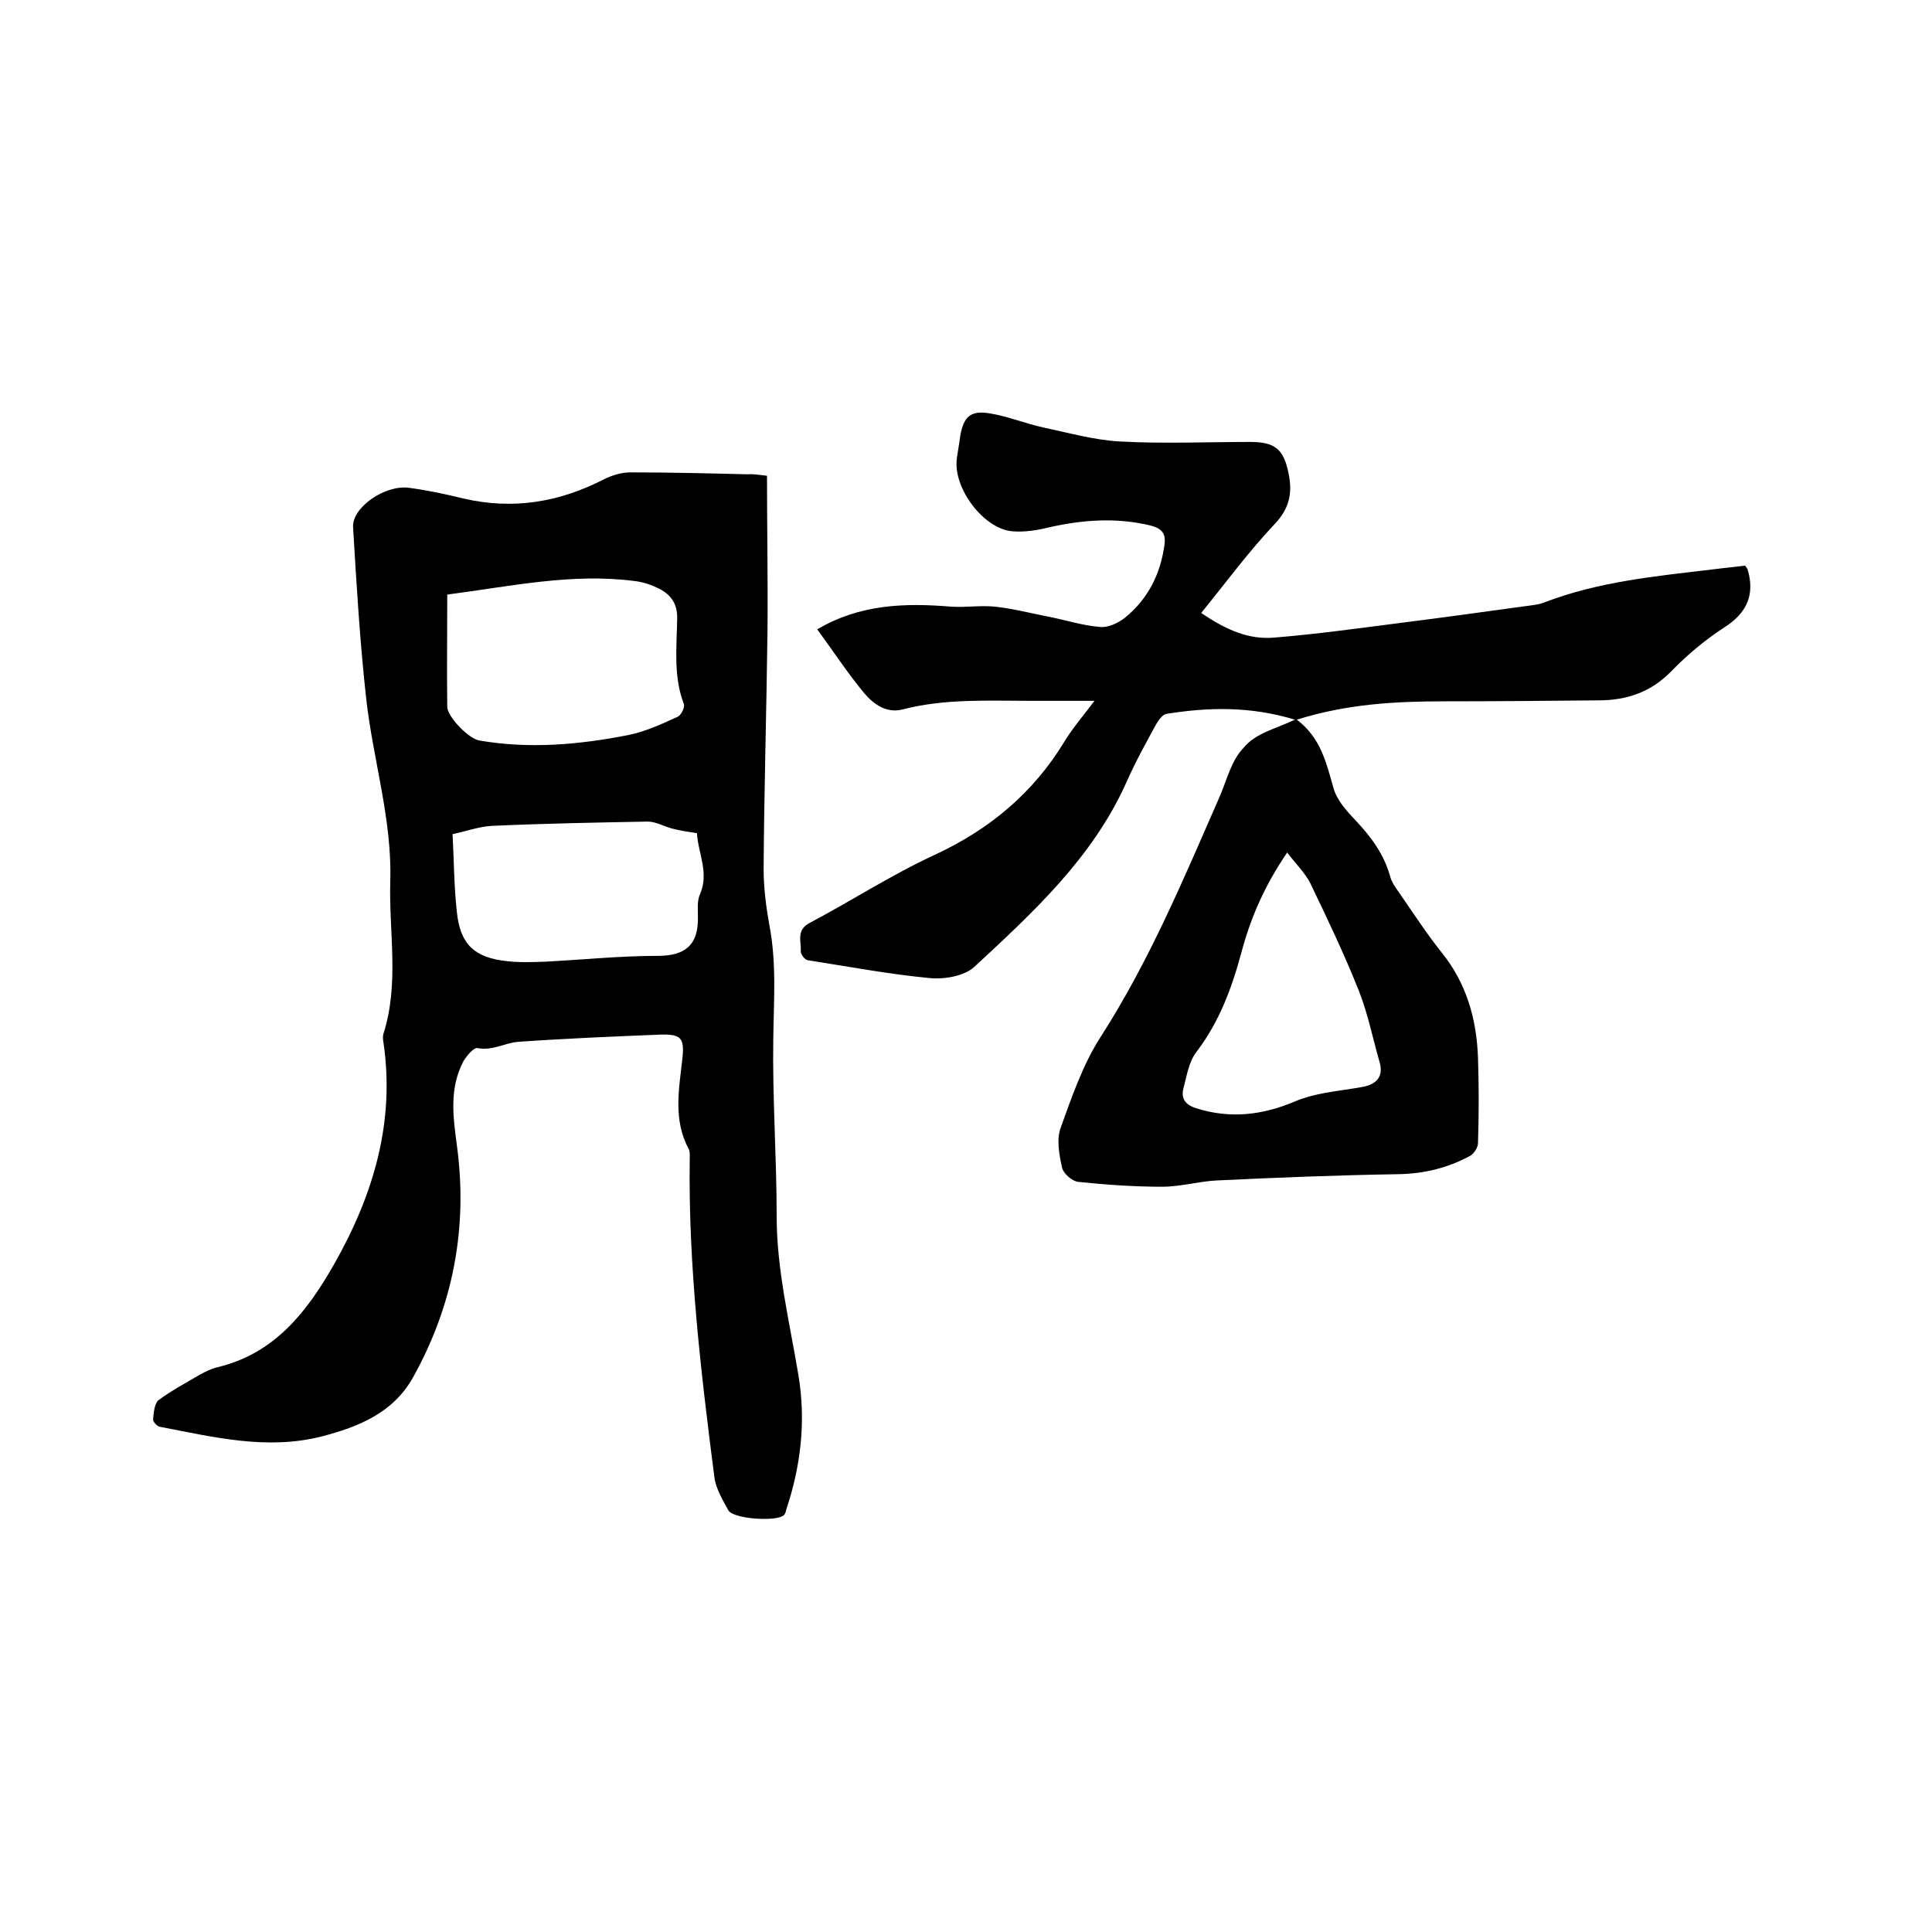 <svg enable-background="new 0 0 400 400" viewBox="0 0 400 400" xmlns="http://www.w3.org/2000/svg"><path d="m268.1 149c-9.2-2.8-17.9-2.6-26.6-1.2-.8.1-1.6 1.3-2.1 2.1-2.2 4-4.4 8-6.2 12.1-7 15.6-19.3 26.9-31.5 38.2-2.1 1.9-6.2 2.6-9.2 2.3-8.5-.8-16.9-2.4-25.3-3.7-.6-.1-1.5-1.3-1.4-1.9.1-2-1-4.3 1.8-5.8 8.7-4.6 17-10 25.9-14.1 11.4-5.3 20.4-12.8 26.9-23.5 1.7-2.8 3.8-5.2 6.2-8.4-4.8 0-8.9 0-13 0-9 0-18-.5-26.8 1.8-3.3.8-5.9-1.1-7.8-3.3-3.5-4.2-6.5-8.8-9.8-13.3 8.8-5.2 18.1-5.5 27.7-4.7 3 .2 6.1-.3 9.1 0 3.6.4 7.2 1.3 10.7 2 3.7.7 7.3 1.9 11 2.2 1.7.2 3.8-.8 5.2-1.9 4.8-3.9 7.4-9.1 8.2-15.2.3-2.3-.6-3.3-2.9-3.9-7.1-1.7-14-1.2-21.1.4-2.4.6-5 1-7.5.8-6-.5-12.3-9-11.5-15 .2-1.6.5-3.1.7-4.7.7-4.1 2.2-5.4 6.2-4.7 3.7.6 7.3 2.1 11 2.9 5.2 1.1 10.5 2.6 15.8 2.9 9 .5 18 .1 27 .1 5.2 0 7 1.5 8 6.6.8 3.9.2 7.1-2.8 10.3-5.4 5.7-10.1 12.1-15.3 18.5 5.1 3.5 9.9 5.6 15.2 5.1 8.6-.7 17.2-1.9 25.8-3 8.7-1.1 17.4-2.3 26.1-3.5 1.4-.2 2.8-.3 4-.8 11.2-4.3 23-5.4 34.7-6.8 2.3-.3 4.6-.5 6.8-.8.3.4.4.6.5.7 1.6 5.3-.1 9.1-4.8 12.1-4 2.6-7.7 5.7-11 9.1-4.2 4.3-9.2 6-15 6-10.6.1-21.1.2-31.7.2-10.2 0-20.3.5-30.8 3.8 5 3.8 6.1 9 7.6 14.2.7 2.5 2.7 4.7 4.6 6.7 3.2 3.4 5.8 6.9 7.1 11.5.3 1.2 1.1 2.3 1.8 3.3 2.9 4.2 5.7 8.5 8.8 12.4 5.2 6.4 7.3 13.8 7.6 21.8.2 5.9.2 11.9 0 17.8 0 .9-.9 2.3-1.8 2.7-4.5 2.4-9.3 3.6-14.6 3.7-12.6.2-25.2.7-37.7 1.3-3.8.2-7.5 1.3-11.3 1.3-5.8 0-11.6-.4-17.3-1-1.3-.1-3.1-1.7-3.4-2.9-.6-2.7-1.2-5.9-.3-8.3 2.3-6.4 4.6-13.1 8.2-18.7 10.1-15.7 17.2-32.7 24.6-49.6 1.6-3.6 2.5-7.8 5.1-10.4 2.4-3 6.6-3.9 10.6-5.8zm-1.6 27.5c-4.7 6.9-7.5 13.4-9.4 20.4-2 7.5-4.6 14.6-9.4 20.9-1.6 2.1-2 5-2.7 7.6-.5 2 .4 3.3 2.5 4 7.1 2.3 13.9 1.5 20.7-1.4 1.9-.8 3.9-1.3 6-1.7 2.7-.5 5.4-.8 8.1-1.3 2.8-.6 4.2-2.2 3.3-5.2-1.4-4.9-2.4-9.9-4.2-14.5-3-7.6-6.6-15.1-10.1-22.4-1.1-2.2-3-4-4.8-6.4z"/><path d="m158.8 98.5c0 10.9.2 21.6.1 32.2-.2 16.4-.7 32.8-.8 49.2 0 3.9.5 7.8 1.2 11.7 1.5 7.8.9 15.5.8 23.4-.2 12.2.7 24.5.7 36.8 0 11.2 2.7 22 4.5 32.9 1.6 9.5.5 18.8-2.5 27.8-.1.4-.2.9-.5 1.2-1.5 1.4-10.5.8-11.5-1-1.2-2.2-2.6-4.5-2.9-6.9-2.8-21.8-5.4-43.7-5.1-65.7 0-.7.1-1.6-.2-2.2-3.3-6.1-2-12.5-1.3-18.9.4-4.1-.3-4.9-4.5-4.8-9.8.4-19.7.8-29.5 1.5-2.8.2-5.3 1.9-8.4 1.3-.8-.2-2.3 1.6-3 2.8-2.9 5.6-2.1 11.4-1.3 17.4 2.3 17-.8 33.1-9.1 48-4.1 7.3-11.2 10.2-18.9 12.2-11.4 2.9-22.5.1-33.5-2-.6-.1-1.5-1.1-1.4-1.6.1-1.3.3-3.2 1.1-3.9 2.7-2 5.7-3.6 8.6-5.3 1.1-.6 2.3-1.2 3.5-1.5 11.9-2.8 18.6-11.4 24.3-21.4 8.1-14.3 12.6-29.3 10.2-45.8-.1-.6-.2-1.3 0-1.9 3.3-10.4 1.1-21 1.4-31.5.4-12.9-3.6-25.3-5-38-1.3-11.8-2-23.6-2.7-35.4-.2-4.1 6.7-8.8 11.6-8.1 3.8.5 7.5 1.3 11.2 2.2 10.3 2.4 19.9.8 29.2-4 1.6-.8 3.6-1.4 5.4-1.4 8.1 0 16.3.2 24.4.4 1-.1 1.9.1 3.9.3zm-66.2 24.6c0 7.9-.1 15.6 0 23.2 0 2.1 4.4 6.6 6.6 7 10.3 1.8 20.6.9 30.8-1.1 3.6-.7 7-2.3 10.3-3.8.7-.3 1.5-1.9 1.3-2.6-2.2-5.7-1.5-11.7-1.4-17.6.1-3.1-1.2-5-3.7-6.3-1.6-.8-3.3-1.4-5.1-1.6-13-1.7-25.7 1.1-38.8 2.8zm1.1 49.6c.3 5.7.3 11 .9 16.2.7 6.7 3.7 9.4 10.4 10.1 2.6.3 5.3.2 7.9.1 7.8-.4 15.5-1.2 23.3-1.2 5.6 0 8.4-2.2 8.3-8 0-1.6-.2-3.3.4-4.7 2-4.5-.4-8.6-.6-12.7-1.9-.3-3.4-.5-4.9-.9-1.8-.4-3.5-1.5-5.3-1.5-10.8.2-21.7.4-32.5.9-2.6.2-5.1 1.1-7.9 1.7z"/></svg>